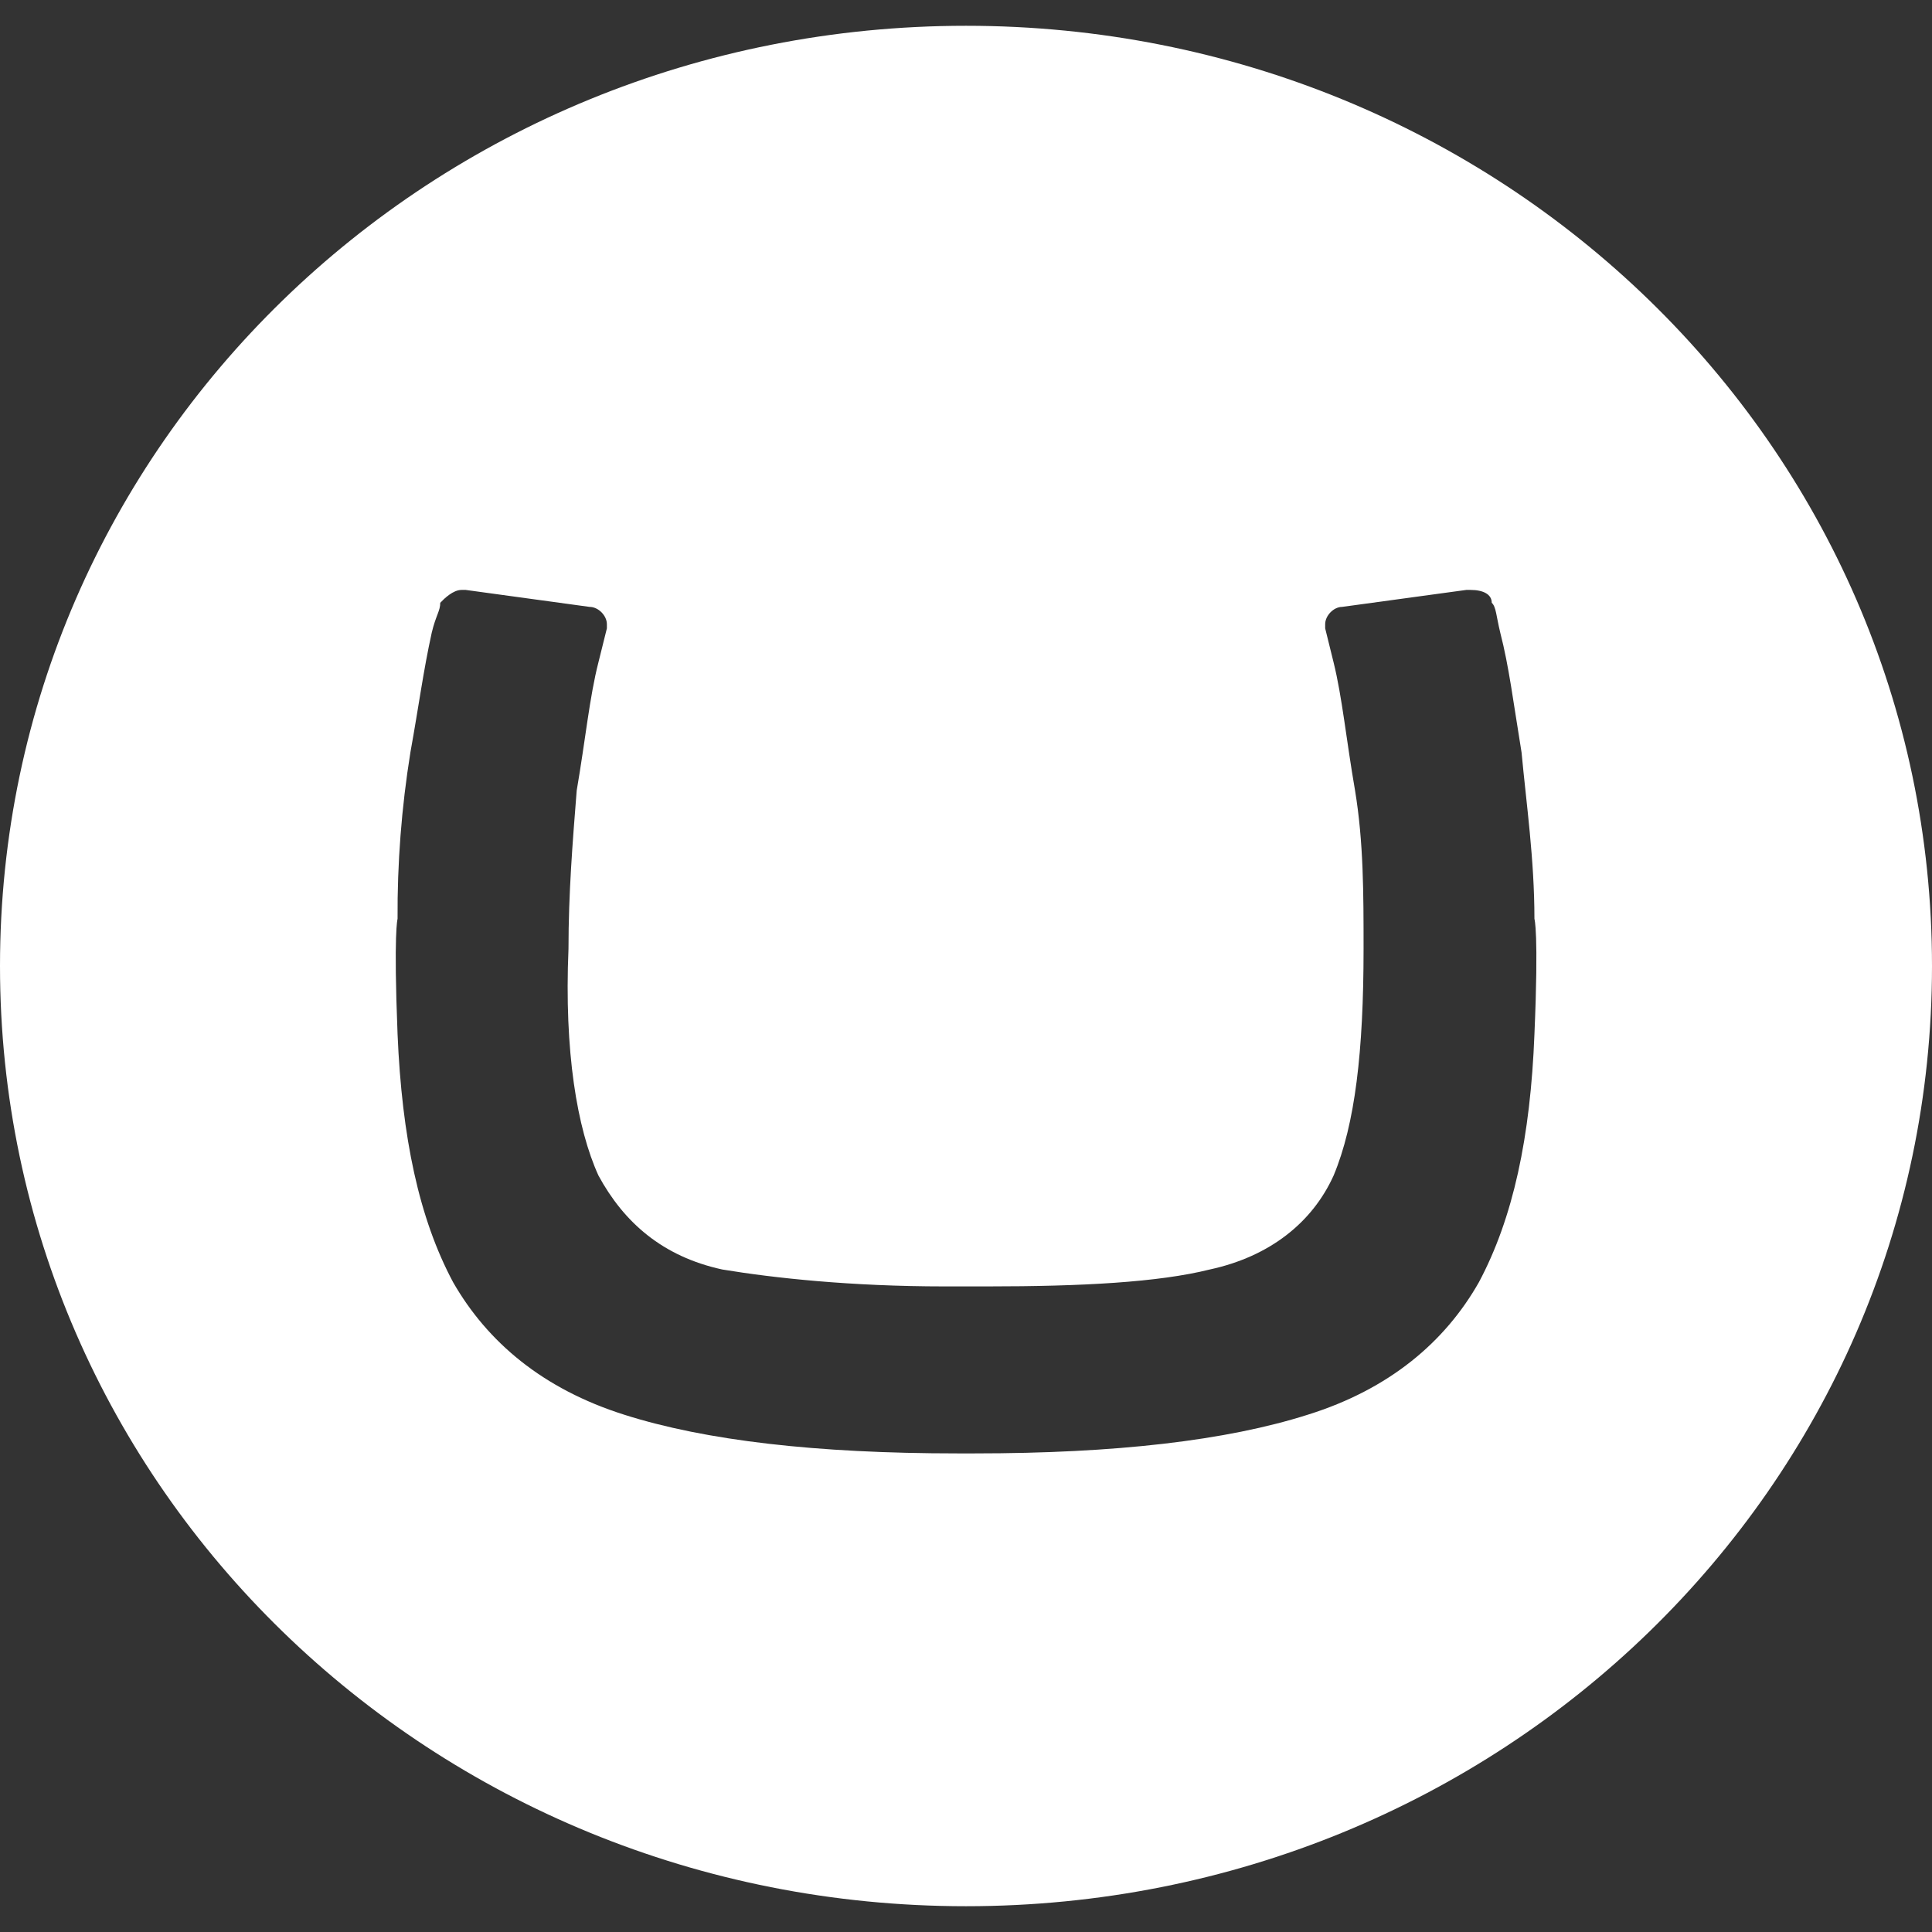 <svg fill="#ffffff" viewBox="0 0 32 32" xmlns="http://www.w3.org/2000/svg"><rect x="0" y="0" width="32" height="32" fill="#333333" stroke="none"/><g id="SVGRepo_bgCarrier" stroke-width="0"></g><g id="SVGRepo_tracerCarrier" stroke-linecap="round" stroke-linejoin="round"></g><g id="SVGRepo_iconCarrier"> <path d="M0 16c0-8.636 7.151-15.573 16-15.573s16 6.937 16 15.573c0 8.636-7.151 15.573-16 15.573s-16-6.937-16-15.573zM15.645 21.307c-1.557 0-2.833-0.14-3.681-0.28-0.991-0.215-1.631-0.781-2.052-1.557-0.355-0.781-0.568-2.053-0.496-3.756 0-0.916 0.068-1.765 0.136-2.62 0.145-0.843 0.213-1.552 0.36-2.124l0.14-0.563v-0.068c0-0.141-0.14-0.287-0.287-0.287l-2.052-0.281h-0.068c-0.14 0-0.285 0.141-0.353 0.213 0 0.136-0.073 0.209-0.141 0.495-0.14 0.636-0.213 1.204-0.353 1.98-0.147 0.911-0.219 1.839-0.213 2.76 0 0-0.068 0.213 0 1.912 0.072 1.703 0.353 3.047 0.921 4.109 0.568 0.989 1.484 1.765 2.833 2.192 1.344 0.428 3.183 0.641 5.521 0.641h0.28c2.339 0 4.177-0.213 5.521-0.641 1.349-0.421 2.271-1.203 2.833-2.192 0.568-1.063 0.855-2.407 0.921-4.109 0.073-1.699 0-1.912 0-1.912 0-0.989-0.135-1.912-0.213-2.755-0.14-0.855-0.208-1.423-0.353-1.985-0.068-0.281-0.068-0.427-0.141-0.495 0-0.14-0.14-0.213-0.353-0.213h-0.068l-2.057 0.281c-0.141 0-0.281 0.145-0.281 0.287v0.068l0.14 0.567c0.141 0.568 0.209 1.277 0.355 2.12 0.141 0.855 0.141 1.704 0.141 2.62 0 1.703-0.141 2.907-0.496 3.756-0.353 0.781-1.061 1.343-2.052 1.557-0.853 0.213-2.124 0.28-3.681 0.28z"></path> </g></svg>